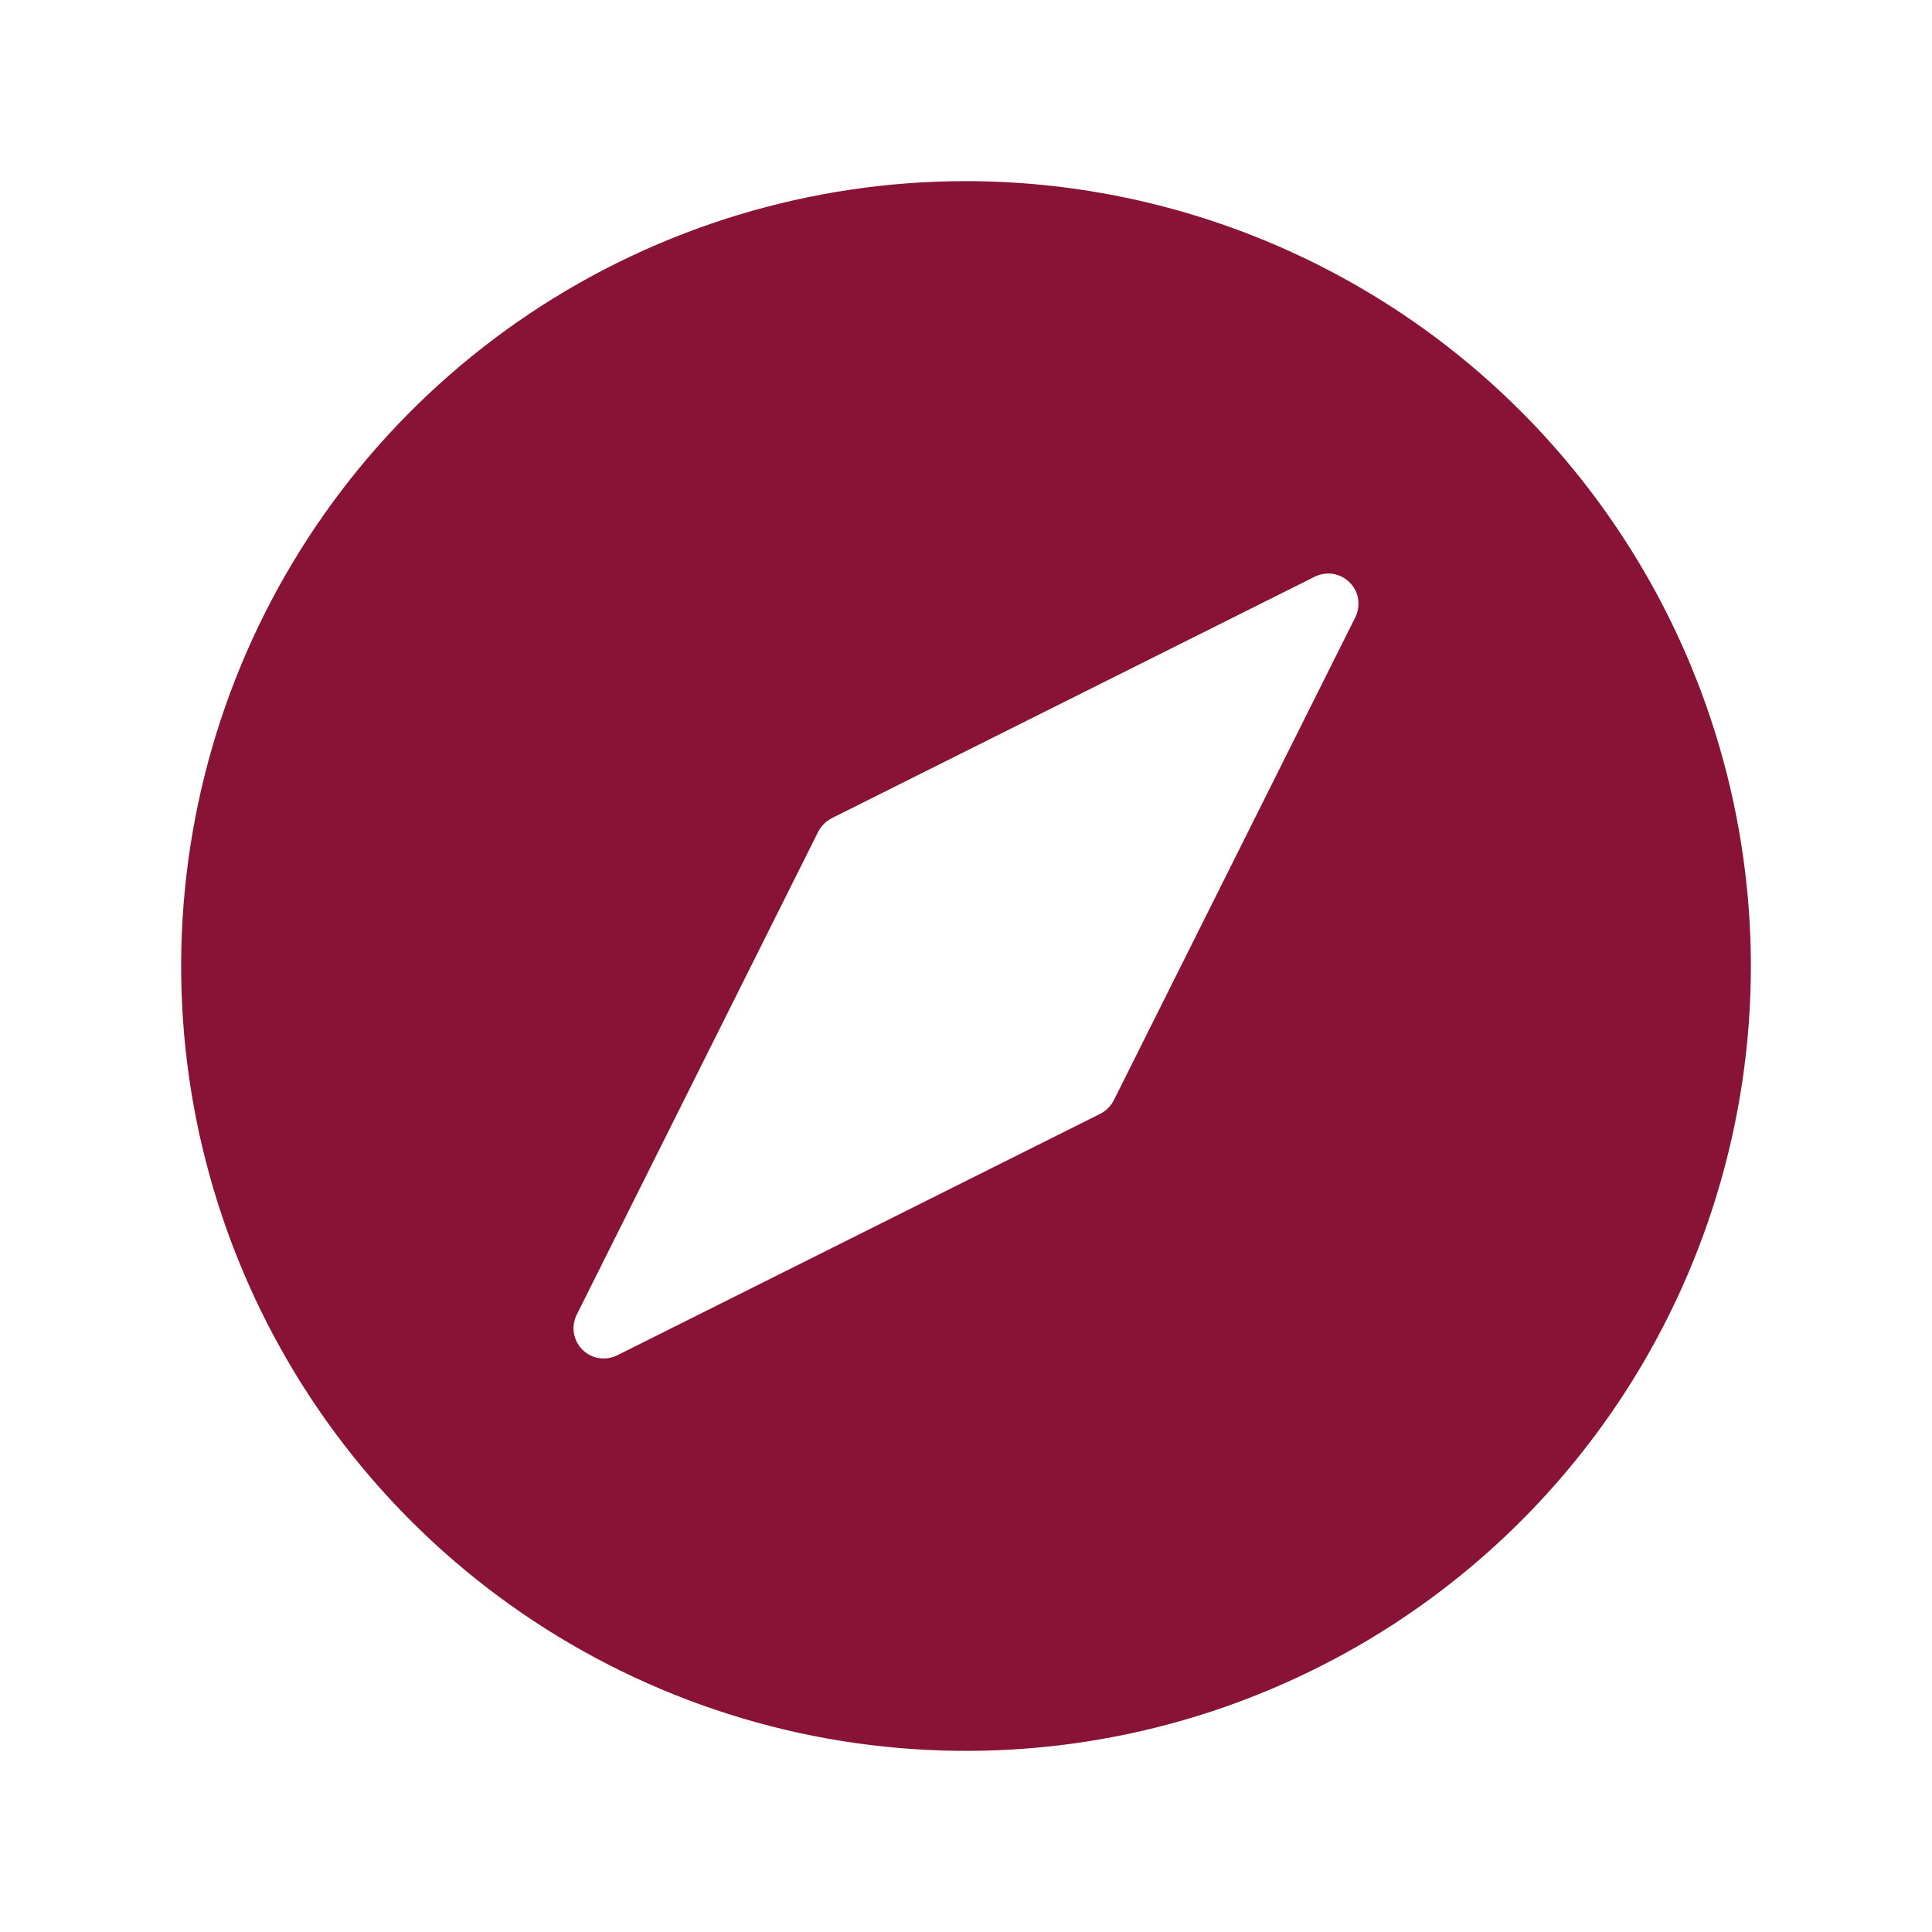 <svg width="20" height="20" viewBox="0 0 20 20" fill="none" xmlns="http://www.w3.org/2000/svg">
<g clip-path="url(#clip0_4315_185)">
<path d="M10 1.875C8.393 1.875 6.822 2.352 5.486 3.244C4.15 4.137 3.108 5.406 2.493 6.891C1.879 8.375 1.718 10.009 2.031 11.585C2.345 13.161 3.118 14.609 4.255 15.745C5.391 16.881 6.839 17.655 8.415 17.969C9.991 18.282 11.625 18.122 13.109 17.506C14.594 16.892 15.863 15.85 16.756 14.514C17.648 13.178 18.125 11.607 18.125 10C18.123 7.846 17.266 5.781 15.743 4.257C14.22 2.734 12.154 1.877 10 1.875ZM14.03 6.39L11.53 11.39C11.499 11.45 11.45 11.499 11.39 11.53L6.39 14.03C6.331 14.059 6.265 14.069 6.2 14.059C6.135 14.049 6.075 14.018 6.029 13.971C5.982 13.925 5.952 13.865 5.941 13.8C5.931 13.735 5.941 13.669 5.97 13.61L8.47 8.61C8.501 8.55 8.55 8.501 8.61 8.47L13.61 5.97C13.669 5.941 13.735 5.931 13.8 5.941C13.865 5.952 13.925 5.982 13.971 6.029C14.018 6.075 14.049 6.135 14.059 6.2C14.069 6.265 14.059 6.331 14.03 6.39Z" fill="#881337"/>
</g>
<defs>
<clipPath id="clip0_4315_185">
<rect width="20" height="20" fill="white"/>
</clipPath>
</defs>
</svg>

